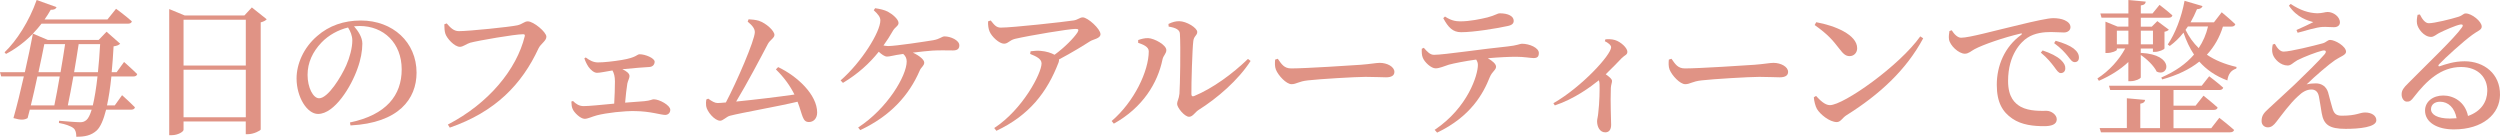 <?xml version="1.0" encoding="utf-8"?>
<!-- Generator: Adobe Illustrator 28.2.0, SVG Export Plug-In . SVG Version: 6.00 Build 0)  -->
<svg version="1.1" id="レイヤー_1" xmlns="http://www.w3.org/2000/svg" xmlns:xlink="http://www.w3.org/1999/xlink" x="0px"
	 y="0px" viewBox="0 0 615.64 33.66" style="enable-background:new 0 0 615.64 33.66;" xml:space="preserve">
<style type="text/css">
	.st0{fill:#E09385;}
</style>
<g>
	<g>
		<path class="st0" d="M27.43,18.83c-0.29,2.81-0.65,5.18-1.08,7.13h1.91l1.8-2.52c0,0,1.98,1.76,3.17,2.99
			c-0.07,0.4-0.47,0.58-0.94,0.58h-6.16c-0.65,2.56-1.4,4.25-2.3,5.11c-1.33,1.22-2.92,1.58-5.04,1.55c0-0.9-0.14-1.62-0.68-2.09
			c-0.65-0.54-2.02-1.01-3.6-1.3l0.04-0.54c1.66,0.14,4.25,0.36,5.18,0.36c0.68,0,1.04-0.14,1.55-0.54c0.47-0.4,0.9-1.26,1.3-2.56
			H7.34L6.8,29.08c-0.79,0.47-1.66,0.54-3.49,0c0.86-3.02,1.76-6.69,2.56-10.26H0.29L0,17.78h6.12c0.83-3.6,1.51-7.02,1.98-9.47
			c-2.05,2.09-4.28,3.74-6.62,4.97l-0.36-0.4C4.07,10.08,7.2,5.22,9.03,0l4.9,1.76c-0.14,0.43-0.61,0.68-1.44,0.65
			c-0.47,0.83-0.97,1.62-1.51,2.38h15.48l2.12-2.63c0,0,2.38,1.73,3.89,3.1C32.4,5.65,32,5.83,31.53,5.83H10.22
			C9.54,6.7,8.85,7.52,8.1,8.28l3.67,1.55H24.3l1.94-2.02l3.35,2.95c-0.29,0.32-0.79,0.54-1.62,0.65c-0.11,2.3-0.29,4.43-0.47,6.37
			h1.22l1.83-2.52c0,0,2.05,1.8,3.24,2.99c-0.11,0.4-0.43,0.58-0.94,0.58H27.43z M9.21,18.83c-0.5,2.41-1.08,4.89-1.62,7.13h5.79
			c0.4-1.98,0.9-4.54,1.33-7.13H9.21z M10.91,10.87c-0.36,1.83-0.86,4.28-1.44,6.91h5.44c0.43-2.48,0.83-4.93,1.12-6.91H10.91z
			 M22.86,25.95c0.43-1.8,0.83-4.21,1.15-7.13h-5.94c-0.47,2.59-0.94,5.15-1.37,7.13H22.86z M19.37,10.87
			c-0.29,2.02-0.72,4.46-1.12,6.91h5.87c0.22-2.09,0.4-4.39,0.54-6.91H19.37z"/>
		<path class="st0" d="M65.68,4.75c-0.25,0.29-0.76,0.58-1.48,0.76v26.38c-0.07,0.29-1.76,1.15-3.1,1.15h-0.58v-3.13H45.2v2.05
			c0,0.47-1.37,1.33-2.92,1.33h-0.61V2.23l3.82,1.58h14.69l1.84-1.98L65.68,4.75z M45.2,4.86v11.27h15.33V4.86H45.2z M60.53,28.87
			v-11.7H45.2v11.7H60.53z"/>
		<path class="st0" d="M86.18,30.16c8.96-1.87,12.74-6.7,12.74-13.07c0-6.51-4.46-10.69-10.37-10.69c-0.43,0-0.9,0.04-1.37,0.07
			c1.01,1.15,2.05,2.7,2.05,4.28c0,1.76-0.4,4-1.19,6.12c-1.55,4.46-5.65,11.19-9.72,11.19c-2.7,0-5.29-4.14-5.29-8.75
			c0-3.46,1.66-7.52,5.08-10.44c2.92-2.56,6.59-3.82,10.76-3.82c7.88,0,13.71,5.36,13.71,12.85c0,6.44-4.36,12.38-16.27,12.99
			L86.18,30.16z M85.71,6.77c-2.41,0.58-4.79,1.87-6.55,3.71c-2.16,2.27-3.42,4.93-3.42,7.96c0,3.13,1.37,5.76,2.84,5.76
			c2.2,0,5.43-5.26,6.7-8.14c0.86-1.94,1.48-4.32,1.48-6.08C86.75,8.75,86.29,7.7,85.71,6.77z"/>
		<path class="st0" d="M112.99,7.67c2.52,0,12.6-1.04,14.43-1.44c1.26-0.29,1.69-0.97,2.56-0.97c1.4,0,4.57,2.63,4.57,3.78
			c0,1.04-1.4,1.73-1.94,2.88c-4.1,8.85-10.62,15.62-21.85,19.51l-0.47-0.76c10.04-5.18,16.95-13.61,18.93-21.74
			c0.11-0.4-0.07-0.5-0.4-0.5c-2.05,0-10.98,1.55-13.03,2.09c-0.86,0.25-1.76,1.01-2.52,1.01c-1.37,0-3.24-2.09-3.6-3.24
			c-0.22-0.72-0.22-1.33-0.25-2.3L110,5.76C110.83,6.7,111.66,7.67,112.99,7.67z"/>
		<path class="st0" d="M144.25,14.15c0.94,0.72,1.87,1.22,2.99,1.22c1.44,0,3.78-0.25,5.94-0.61c3.63-0.61,3.67-1.4,4.32-1.4
			c1.44,0,3.71,0.97,3.71,1.84c0,0.61-0.4,1.26-1.33,1.3c-1.04,0.07-3.56,0.22-6.62,0.54c1.01,0.47,1.76,1.04,1.76,1.69
			c0,0.54-0.4,1.15-0.54,1.87c-0.18,1.12-0.4,2.92-0.54,4.68c1.8-0.14,3.49-0.29,4.71-0.36c1.55-0.14,1.91-0.47,2.34-0.47
			c1.4,0,4.07,1.48,4.07,2.59c0,0.72-0.5,1.26-1.26,1.26c-1.04,0-3.67-0.9-7.34-0.94c-2.77-0.07-7.09,0.43-9.47,1.04
			c-1.33,0.36-2.23,0.86-3.02,0.86c-1.04,0-2.63-1.58-2.95-2.41c-0.22-0.47-0.29-0.97-0.32-1.84l0.4-0.14
			c0.76,0.76,1.55,1.26,2.63,1.26c1.19,0,4.28-0.29,7.52-0.61c0.11-1.76,0.18-4.03,0.18-5.47c0-1.19-0.22-2.02-0.61-2.7
			c-1.84,0.29-2.99,0.58-3.82,0.58c-0.72,0-1.55-0.72-2.09-1.48c-0.43-0.65-0.79-1.4-1.01-2.09L144.25,14.15z"/>
		<path class="st0" d="M191.62,16.52c4.79,2.27,9.61,6.84,9.61,11.19c0,1.51-0.94,2.34-2.02,2.34c-1.62,0-1.51-1.62-2.81-5
			c-5.15,1.22-13.75,2.7-16.67,3.46c-0.76,0.18-1.69,1.22-2.38,1.22c-1.37,0-3.28-2.27-3.46-3.64c-0.07-0.61-0.04-1.01,0.04-1.58
			l0.47-0.22c0.94,0.68,1.66,1.08,2.3,1.08c0.32,0,1.04-0.04,2.05-0.14c2.66-5,7.13-15.37,7.13-17.31c0-0.86-0.58-1.62-1.76-2.59
			l0.22-0.58c0.76,0.04,1.66,0.11,2.52,0.36c1.83,0.61,3.85,2.48,3.85,3.49c0,0.76-1.08,1.22-1.62,2.23
			c-1.73,3.31-5.15,9.79-7.81,14.18c4.36-0.43,10.69-1.19,14.36-1.73c-1.04-2.09-2.48-4.14-4.57-6.19L191.62,16.52z"/>
		<path class="st0" d="M215.51,2.02c1.22,0.18,2.3,0.43,3.13,0.86c1.15,0.61,2.63,1.87,2.63,2.77c0,0.72-0.79,0.97-1.33,1.84
			c-0.72,1.26-1.51,2.52-2.38,3.71c0.4,0.07,0.79,0.14,1.15,0.14c1.87,0,9.18-1.12,11.12-1.44c1.66-0.29,2.09-0.94,2.77-0.94
			c1.48,0,3.64,0.94,3.64,2.2c0,0.68-0.29,1.26-1.55,1.26s-3.38-0.07-5.11,0.04c-1.15,0.07-2.99,0.29-4.79,0.5
			c1.66,0.76,2.81,1.76,2.81,2.45c0,0.79-0.79,1.15-1.12,1.98c-2.66,6.16-7.31,11.23-14.65,14.65l-0.5-0.65
			c7.2-4.68,11.95-12.74,11.95-16.27c0-0.79-0.32-1.37-0.86-1.84l-1.62,0.25c-0.94,0.14-1.69,0.4-2.38,0.4
			c-0.58,0-1.37-0.58-2.02-1.19c-2.3,2.88-5.11,5.44-8.82,7.67l-0.58-0.61c5.18-4.5,9.79-11.95,9.79-14.76
			c0-0.83-0.47-1.44-1.62-2.52L215.51,2.02z"/>
		<path class="st0" d="M243.97,5.04c0.9,1.12,1.37,1.76,2.48,1.76c2.88,0,15.55-1.4,17.89-1.76c1.08-0.14,1.55-0.76,2.3-0.76
			c1.22,0,4.36,2.84,4.36,4.14c0,1.08-1.76,1.22-2.59,1.76c-1.58,1.01-4.54,2.84-7.63,4.46c0.04,0.22,0,0.47-0.11,0.76
			c-2.81,7.31-7.2,12.99-15.3,16.81l-0.54-0.68c7.02-4.57,11.66-13.5,11.66-15.91c0-1.12-1.3-1.73-2.81-2.34l0.11-0.65
			c0.94-0.11,1.66-0.18,2.41-0.11c1.48,0.11,2.7,0.54,3.49,0.97c2.45-1.8,4.71-4.07,5.65-5.51c0.4-0.72,0.22-0.86-0.5-0.86
			c-1.58,0-11.12,1.58-14.9,2.45c-1.4,0.36-1.69,1.19-2.7,1.19c-1.15,0-3.02-1.69-3.56-3.02c-0.29-0.68-0.4-1.58-0.36-2.48
			L243.97,5.04z"/>
		<path class="st0" d="M280.28,10.55V9.86c0.72-0.25,1.55-0.5,2.48-0.47c1.51,0.07,4.46,1.66,4.46,2.95c0,0.86-0.76,1.37-0.94,2.27
			c-1.19,5.83-4.86,11.88-11.99,15.84l-0.54-0.65c5.58-4.75,9.14-12.35,9.14-17.17C282.91,11.48,281.36,10.91,280.28,10.55z
			 M287.74,5.9c1.04-0.5,1.76-0.68,2.66-0.68c1.73,0,4.43,1.62,4.43,2.66c0,0.86-0.83,0.97-0.97,2.23
			c-0.25,1.91-0.5,10.44-0.47,13.07c0,0.5,0.25,0.65,0.68,0.47c4.54-1.87,9.47-5.47,13.25-9.14l0.65,0.5
			c-3.06,4.75-8.21,9.18-12.85,12.09c-0.83,0.54-1.4,1.66-2.3,1.66c-1.12,0-2.95-2.27-2.95-3.17c0-0.72,0.43-1.12,0.58-2.52
			c0.14-1.87,0.32-11.3,0.11-14.76c-0.04-0.97-1.01-1.48-2.77-1.76L287.74,5.9z"/>
		<path class="st0" d="M314.66,14.47c0.94,1.33,1.55,2.38,3.31,2.38c3.56,0,15.15-0.76,17.13-0.9c2.41-0.18,3.78-0.47,4.68-0.47
			c1.8,0,3.6,0.94,3.6,2.23c0,0.86-0.68,1.33-2.05,1.33c-1.37,0-2.63-0.11-5.04-0.11c-2.52,0-11.45,0.54-14.18,0.86
			c-2.38,0.25-2.84,0.94-4.07,0.94c-1.26,0-3.24-2.09-3.85-3.6c-0.29-0.76-0.25-1.66-0.18-2.45L314.66,14.47z"/>
		<path class="st0" d="M350.62,11.77c0.83,0.94,1.51,1.73,2.52,1.73c2.45,0,12.42-1.51,18.03-2.05c2.48-0.25,3.13-0.68,3.6-0.68
			c1.91,0,4.18,1.01,4.18,2.27c0,0.94-0.4,1.26-1.3,1.26c-0.72,0-2.34-0.32-4.28-0.32c-1.62,0-4.18,0.11-6.98,0.36
			c1.15,0.68,2.02,1.4,2.02,2.09c0,0.83-0.94,1.12-1.55,2.59c-1.58,3.96-4.61,9.65-12.96,13.64l-0.61-0.68
			c8.21-5.51,10.65-13.53,10.65-15.98c0-0.43-0.11-0.86-0.43-1.33c-2.66,0.36-5.58,0.94-6.73,1.26c-1.15,0.36-2.3,0.9-3.24,0.9
			c-1.08,0.04-2.81-1.55-3.2-2.7c-0.22-0.54-0.25-1.3-0.22-2.12L350.62,11.77z M355.84,4.07c1.4,0.94,2.56,1.19,3.74,1.19
			c2.41,0,5.08-0.58,6.7-0.97c1.94-0.5,2.45-1.01,3.06-1.01c2.02,0,3.42,0.68,3.42,1.84c0,0.65-0.4,1.08-1.55,1.3
			c-2.81,0.61-8.32,1.51-11.41,1.51c-2.05,0-3.17-1.19-4.39-3.46L355.84,4.07z"/>
		<path class="st0" d="M395.35,9.68c0.72-0.04,1.51-0.07,2.34,0.18c1.44,0.43,3.06,1.94,3.06,2.88c0,0.79-0.61,0.79-1.37,1.55
			c-0.97,1.01-2.34,2.45-3.96,4c0.86,0.61,1.55,1.15,1.55,1.66c0,0.43-0.25,0.94-0.29,1.69c-0.14,3.74,0.07,7.67,0.07,9.11
			c0,1.12-0.47,1.84-1.44,1.84c-1.37,0-2.02-1.4-2.02-2.74c0-0.5,0.22-1.12,0.29-2.02c0.32-2.59,0.36-5.83,0.32-7.05
			c0-0.4-0.07-0.72-0.18-1.01c-1.91,1.55-6.05,4.61-10.83,6.19l-0.36-0.54c7.02-4.03,14.22-11.92,14.22-13.79
			c0-0.54-0.83-1.15-1.55-1.48L395.35,9.68z"/>
		<path class="st0" d="M411.61,14.47c0.94,1.33,1.55,2.38,3.31,2.38c3.56,0,15.15-0.76,17.13-0.9c2.41-0.18,3.78-0.47,4.68-0.47
			c1.8,0,3.6,0.94,3.6,2.23c0,0.86-0.68,1.33-2.05,1.33c-1.37,0-2.63-0.11-5.04-0.11c-2.52,0-11.45,0.54-14.18,0.86
			c-2.38,0.25-2.84,0.94-4.07,0.94c-1.26,0-3.24-2.09-3.85-3.6c-0.29-0.76-0.25-1.66-0.18-2.45L411.61,14.47z"/>
		<path class="st0" d="M472.88,8.96l0.72,0.47c-4.18,7.81-10.8,13.89-18.93,18.97c-0.97,0.61-1.4,1.66-2.34,1.66
			c-1.8,0-4.14-1.94-4.9-3.24c-0.4-0.72-0.72-2.02-0.76-2.88l0.54-0.32c0.94,1.01,2.16,2.27,3.42,2.27
			C454.02,25.88,467.74,16.2,472.88,8.96z M447.26,5.47c4.57,0.83,10.08,3.06,10.08,6.41c0,1.08-0.76,1.94-1.87,1.94
			c-0.94,0-1.55-0.54-2.48-1.76c-1.73-2.23-2.81-3.53-6.12-5.9L447.26,5.47z"/>
		<path class="st0" d="M480.62,7.45c0.58,0.94,1.44,1.84,2.3,1.84c2.05,0,8.03-1.69,14.18-3.13c3.96-0.97,7.31-1.69,8.49-1.69
			c1.01,0,2.05,0.14,2.84,0.5c0.86,0.4,1.44,0.94,1.44,1.73c0,0.72-0.65,1.3-1.62,1.3c-0.86,0-1.98-0.11-3.17-0.11
			c-1.66,0-4,0.18-5.87,1.44c-1.44,0.94-4.71,4.07-4.71,10.62c0,4.07,1.73,5.54,3.1,6.33c2.16,1.19,5.22,1.01,6.41,1.01
			c1.08,0,2.48,0.94,2.48,2.09c0,1.33-1.44,1.69-3.1,1.69c-2.48,0-5.51-0.25-7.85-1.87c-2.38-1.62-3.82-3.96-3.82-8.31
			c0-4.75,1.94-9.36,6.01-12.31c0.29-0.22,0.25-0.43-0.14-0.32c-4.14,0.97-9.18,2.7-11.34,3.85c-0.76,0.4-1.48,1.12-2.38,1.12
			c-1.55,0-3.71-2.05-3.92-3.56c-0.11-0.72,0.04-1.44,0.11-2.02L480.62,7.45z M503.01,12.42c1.91,0.65,3.49,1.4,4.5,2.34
			c0.79,0.76,1.12,1.4,1.08,2.09c0,0.68-0.43,1.15-1.12,1.15c-0.54,0-0.97-0.65-1.62-1.55c-0.72-0.94-1.66-2.16-3.28-3.49
			L503.01,12.42z M506.22,10.04c1.94,0.54,3.49,1.19,4.43,1.91c0.94,0.76,1.3,1.44,1.3,2.23c0,0.72-0.4,1.12-1.04,1.12
			c-0.65,0-1.04-0.65-1.76-1.55c-0.72-0.86-1.55-1.83-3.31-3.13L506.22,10.04z"/>
		<path class="st0" d="M524.13,15.26c-1.98,1.87-4.46,3.42-7.27,4.64l-0.36-0.58c2.95-1.91,5.33-4.57,6.84-7.38h-2.05v0.32
			c0,0.25-1.26,0.79-2.41,0.79h-0.4V5.33l2.99,1.22h2.66v-2.2h-6.62l-0.29-1.04h6.91V0l4.28,0.4c-0.07,0.5-0.36,0.83-1.22,0.94v1.98
			h2.88l1.73-2.12c0,0,1.94,1.48,3.17,2.59c-0.11,0.4-0.43,0.58-0.94,0.58h-6.84v2.2h2.7l1.37-1.37l2.84,2.12
			c-0.18,0.18-0.58,0.43-1.08,0.5v4.1c-0.04,0.29-1.4,0.86-2.38,0.86h-0.47v-0.83h-2.99v1.15l0.07-0.07
			c8.39,0.4,6.84,6.05,3.85,4.61c-0.68-1.44-2.45-3.13-3.92-4.1v5.51c0,0.32-1.33,0.94-2.45,0.94h-0.61V15.26z M546.52,29.01
			c0,0,2.23,1.73,3.64,2.99c-0.11,0.4-0.47,0.58-1.01,0.58h-31.78l-0.32-1.04h6.7v-7.34l4.5,0.4c-0.07,0.47-0.32,0.79-1.19,0.94
			v6.01h4.86v-9.39h-12.27l-0.29-1.04h22.82l1.84-2.34c0,0,2.16,1.62,3.46,2.81c-0.11,0.4-0.47,0.58-0.97,0.58h-11.27v3.85h5.44
			l1.94-2.45c0,0,2.16,1.69,3.49,2.92c-0.11,0.4-0.47,0.58-0.97,0.58h-9.9v4.5h9.29L546.52,29.01z M521.29,10.91h2.84V7.56h-2.84
			V10.91z M527.19,7.56v3.35h2.99V7.56H527.19z M547.42,6.52c-0.83,2.7-2.16,5-3.96,6.95c1.94,1.33,4.36,2.34,7.31,3.02l-0.07,0.4
			c-1.3,0.43-1.98,1.33-2.2,2.92c-2.99-1.12-5.18-2.7-6.91-4.64c-2.38,1.91-5.4,3.35-9.14,4.39l-0.22-0.47
			c3.46-1.51,6.12-3.38,8.06-5.65c-1.08-1.62-1.91-3.42-2.59-5.4c-1.01,1.3-2.16,2.38-3.38,3.28l-0.5-0.36
			c1.8-2.63,3.38-6.62,4.14-10.76l4.43,1.3c-0.14,0.43-0.58,0.76-1.37,0.76c-0.47,1.15-1.01,2.23-1.58,3.24h5.76l1.91-2.48
			c0,0,2.05,1.69,3.35,2.95c-0.11,0.4-0.47,0.58-0.97,0.58H547.42z M538.78,6.52c-0.18,0.29-0.36,0.54-0.58,0.83
			c0.83,1.69,1.91,3.2,3.24,4.5c1.08-1.62,1.84-3.38,2.3-5.33H538.78z"/>
		<path class="st0" d="M560.2,10.8c0.58,1.08,1.3,1.91,2.16,1.91c1.58,0,7.45-1.44,9.65-2.05c0.86-0.25,1.19-0.83,1.8-0.83
			c1.19,0,3.92,1.55,3.92,2.92c0,0.79-1.4,1.19-2.66,2.02c-1.55,1.04-5.08,4.07-7.05,6.01c0.68-0.18,1.55-0.25,2.27-0.25
			c1.44,0,2.59,0.79,3.02,2.23c0.32,1.19,0.72,2.74,1.01,3.71c0.4,1.48,0.94,2.02,2.34,2.02c3.74,0,4.39-0.79,5.76-0.79
			c1.62,0,2.77,0.79,2.77,1.91c0,1.73-4.25,2.12-7.56,2.12c-4.07,0-5.4-1.04-5.9-3.89c-0.22-1.3-0.43-2.77-0.68-4.07
			c-0.22-1.12-0.83-1.73-1.84-1.73c-1.19,0-2.23,0.61-3.28,1.62c-2.05,1.84-4.03,4.64-5.36,6.33c-0.65,0.86-1.26,1.37-2.09,1.37
			s-1.55-0.58-1.55-1.55c0-1.51,0.72-2.12,1.84-3.17c1.48-1.4,4.46-4.07,6.23-5.76c2.7-2.59,6.01-5.83,7.42-7.49
			c0.65-0.76,0.29-1.15-0.61-0.9c-1.3,0.32-4.21,1.4-6.08,2.34c-1.12,0.65-1.55,1.3-2.38,1.3c-1.76,0-3.28-1.55-3.67-2.77
			c-0.25-0.79-0.18-1.58,0-2.41L560.2,10.8z M563.66,1.4l0.43-0.43c2.38,1.58,4.43,2.23,6.52,2.3c1.3,0,1.94-0.32,2.59-0.32
			c1.4,0,3.02,1.15,3.02,2.56c0,0.61-0.43,1.19-1.48,1.19c-1.01,0-1.83-0.11-2.77-0.07c-1.51,0.07-4.57,1.01-6.16,1.44l-0.29-0.68
			c1.48-0.65,3.1-1.4,4.14-1.94C568.37,5.08,565.67,4.39,563.66,1.4z"/>
		<path class="st0" d="M595.91,3.56c0.54,1.08,1.26,2.16,2.2,2.16c1.37,0,5.47-1.01,7.27-1.58c1.15-0.36,1.19-0.83,1.84-0.83
			c1.44,0,3.92,1.94,3.92,3.24c0,0.86-1.08,1.08-2.3,2.02c-2.16,1.55-6.73,5.69-8.21,7.27c-0.32,0.32-0.14,0.61,0.18,0.47
			c1.4-0.47,3.49-1.22,6.12-1.22c4.75,0,8.78,3.06,8.71,8.28c-0.04,4.68-4.21,8.5-11.37,8.5c-4.14,0-7.09-1.76-7.09-4.64
			c0-2.2,1.94-3.71,4.5-3.71c2.48,0,5.36,1.51,6.08,5.04c3.28-1.15,4.72-3.53,4.75-6.16c0.07-3.17-2.16-5.9-6.44-5.9
			c-5,0-8.53,3.42-11.59,7.34c-0.72,0.97-1.08,1.22-1.8,1.19c-0.65,0-1.33-0.79-1.26-1.94c0.04-0.86,0.5-1.51,1.55-2.52
			c4.43-4.5,11.55-11.27,13.25-13.75c0.5-0.65,0.18-0.86-0.32-0.79c-1.26,0.25-3.85,1.4-5.29,2.12c-0.68,0.36-1.26,0.94-1.94,0.94
			c-1.8,0-3.28-2.09-3.46-3.24c-0.11-0.72-0.04-1.4,0.14-2.2L595.91,3.56z M604.95,29.12c-0.47-2.59-2.05-4.07-4.07-4.07
			c-1.33,0-2.23,0.72-2.23,1.84c0,1.33,1.58,2.3,4.64,2.3C603.87,29.19,604.41,29.16,604.95,29.12z"/>
	</g>
</g>
</svg>
